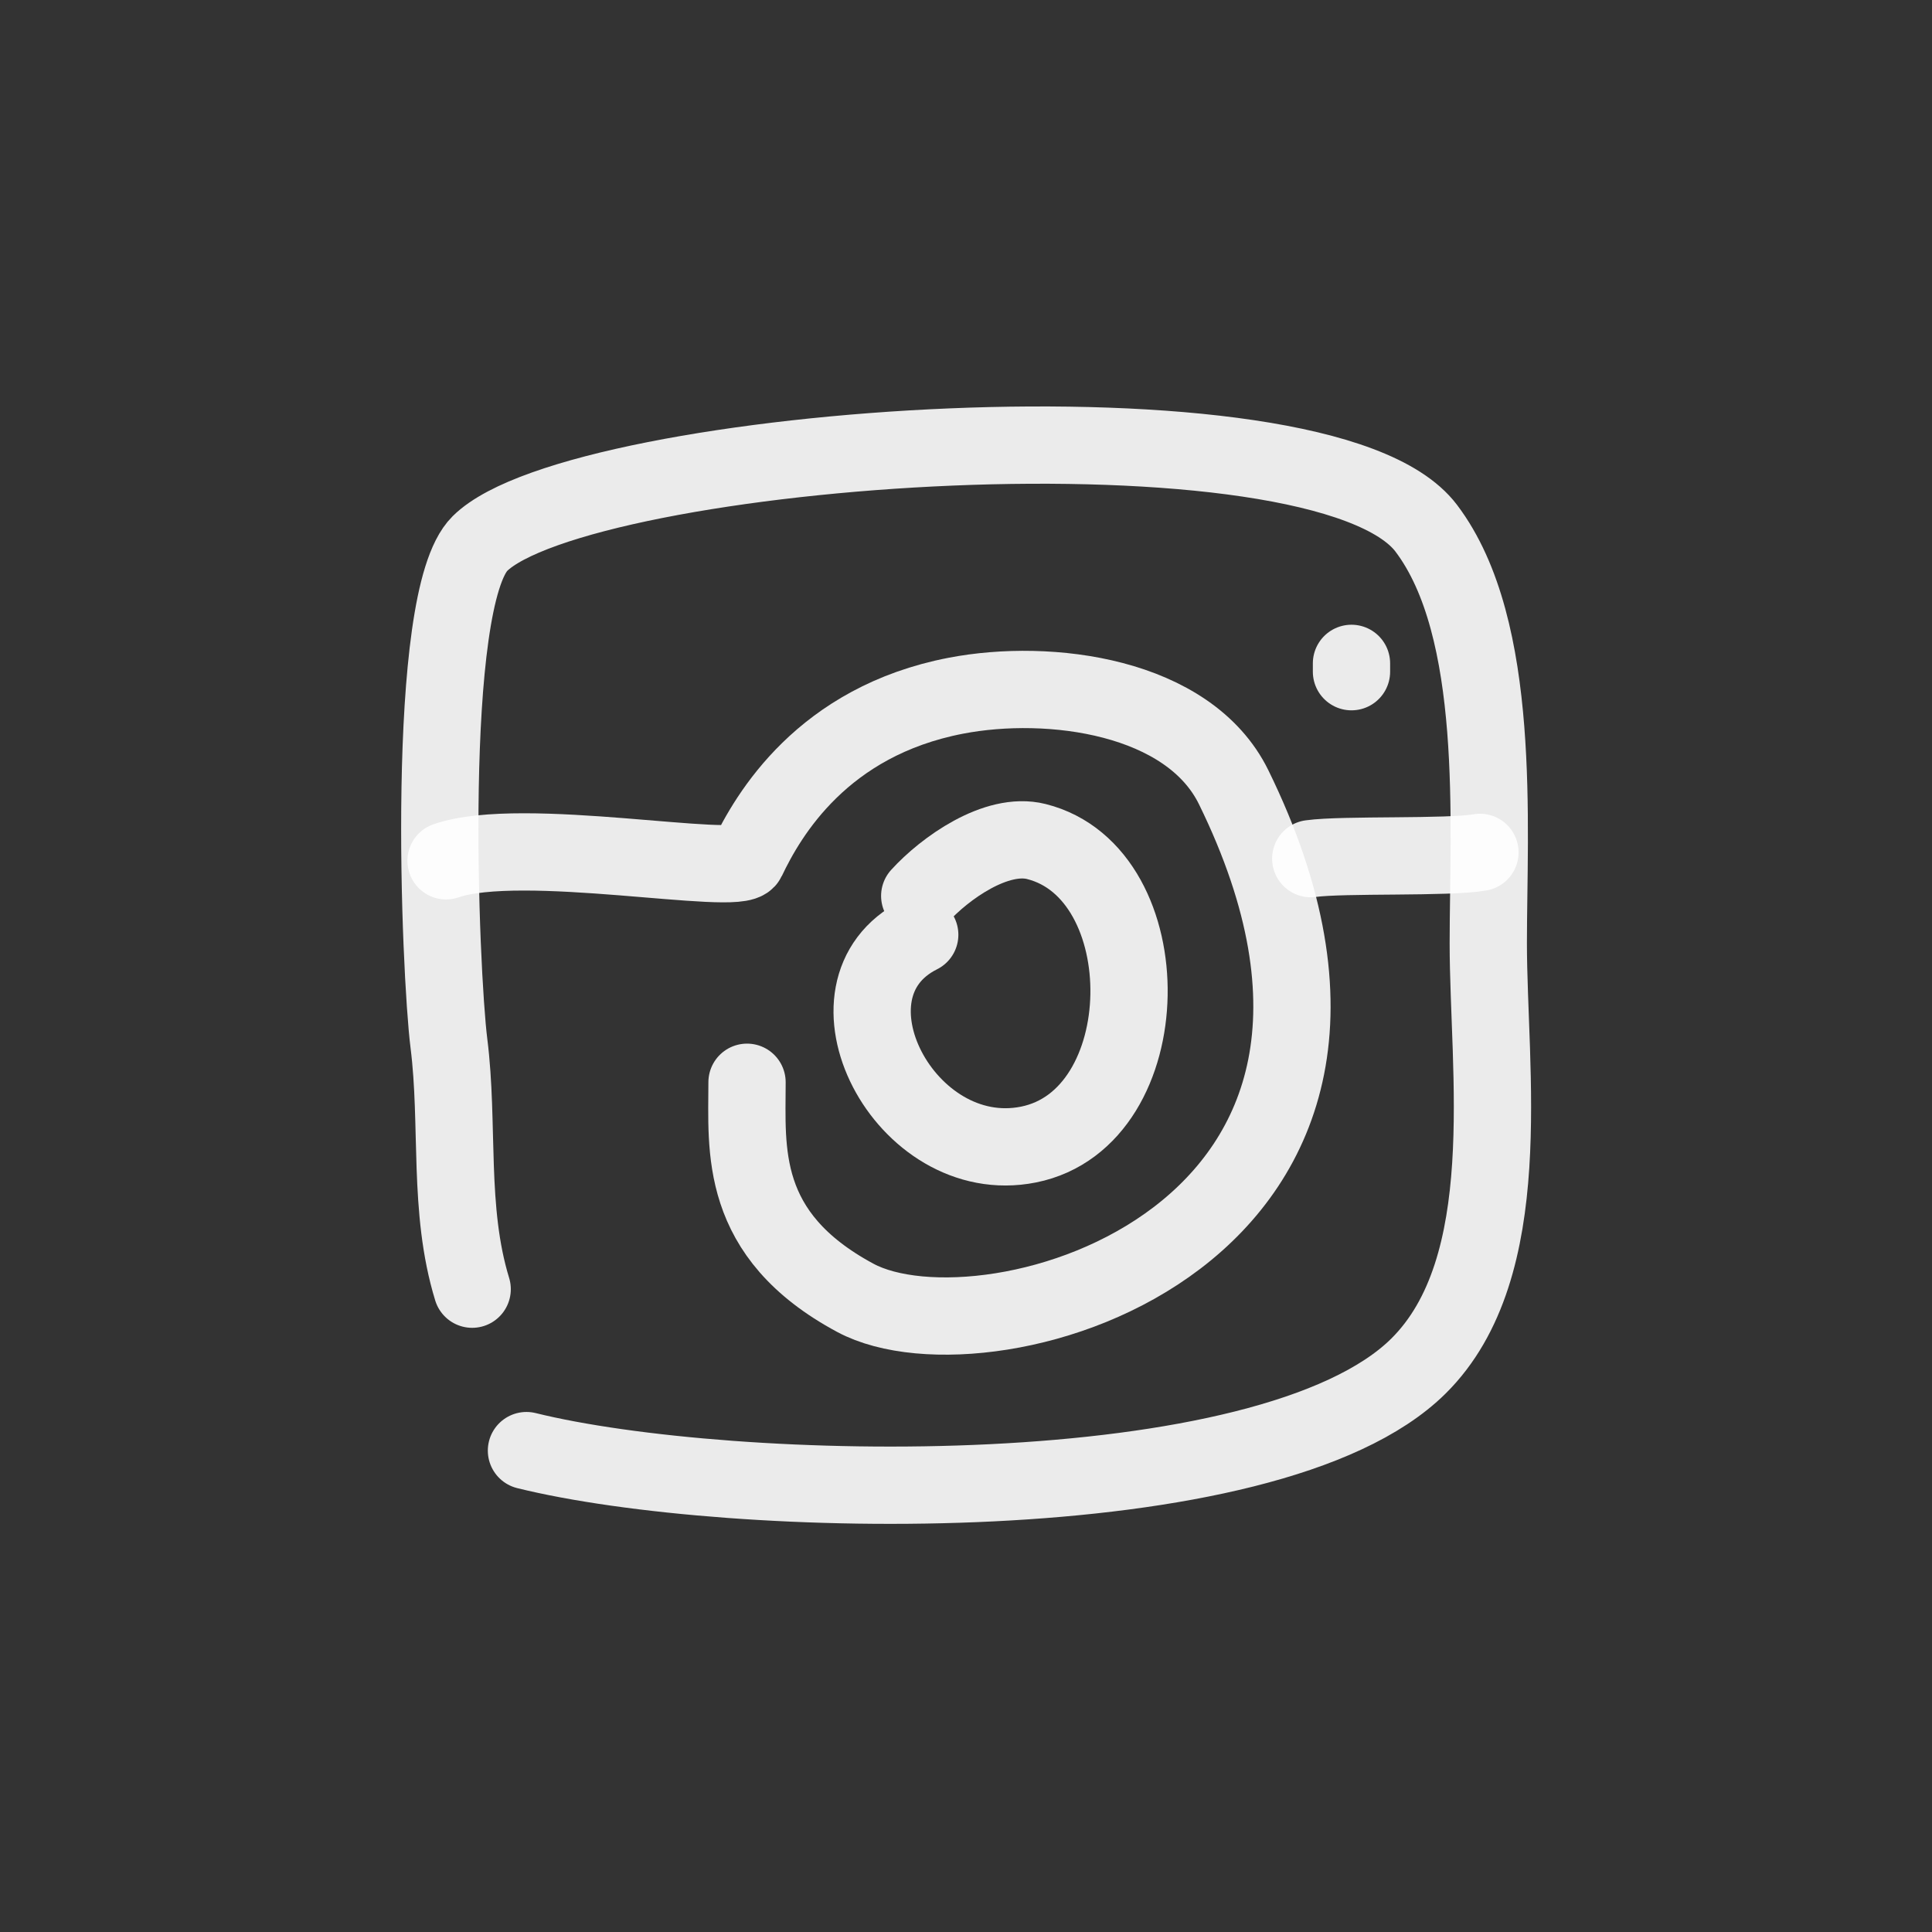<svg xmlns="http://www.w3.org/2000/svg" width="800px" height="800px" viewBox="0 0 400 400" fill="none" stroke="#fff"><rect x="0" y="0" width="400" height="400" fill="#333333" stroke="none"/><g id="SVGRepo_bgCarrier" stroke-width="0"></g><g id="SVGRepo_tracerCarrier" stroke-linecap="round" stroke-linejoin="round"></g><g id="SVGRepo_iconCarrier"><path d="M97.758 266.912C92.685 250.358 95.076 232.919 92.94 215.984C91.122 201.584 87.775 124.026 99.362 112.544C120.027 92.065 273.627 80.744 295.286 109.362C311.015 130.141 308.133 170.886 308.133 195.297C308.133 221.663 314.304 262.39 293.679 282.825C262.646 313.578 150.802 310.685 108.998 300.331" stroke="#fff" stroke-opacity="0.9" stroke-width="16" stroke-linecap="round" stroke-linejoin="round"></path><path d="M92.353 178.22C108.076 172.753 152.923 181.568 154.665 177.898C159.057 168.643 170.325 149.34 197.916 144.039C217.288 140.317 246.133 144.039 255.421 162.999C301.023 256.088 204.618 283.492 177.089 268.705C152.735 255.624 154.665 237.915 154.665 224.07" stroke="#fff" stroke-opacity="0.9" stroke-width="16" stroke-linecap="round" stroke-linejoin="round"></path><path d="M190.42 185.487C195.609 179.783 206.27 172.158 214.548 174.227C240.637 180.749 240.2 231.513 212.938 236.968C187.338 242.087 168.04 204.722 190.42 193.53" stroke="#fff" stroke-opacity="0.9" stroke-width="16" stroke-linecap="round" stroke-linejoin="round"></path><path d="M271.379 177.772C278.12 176.84 299.834 177.637 306.406 176.475" stroke="#fff" stroke-opacity="0.9" stroke-width="16" stroke-linecap="round" stroke-linejoin="round"></path><path d="M279.81 139.067C279.81 138.491 279.81 137.919 279.81 137.343" stroke="#fff" stroke-opacity="0.9" stroke-width="16" stroke-linecap="round" stroke-linejoin="round"></path></g></svg>